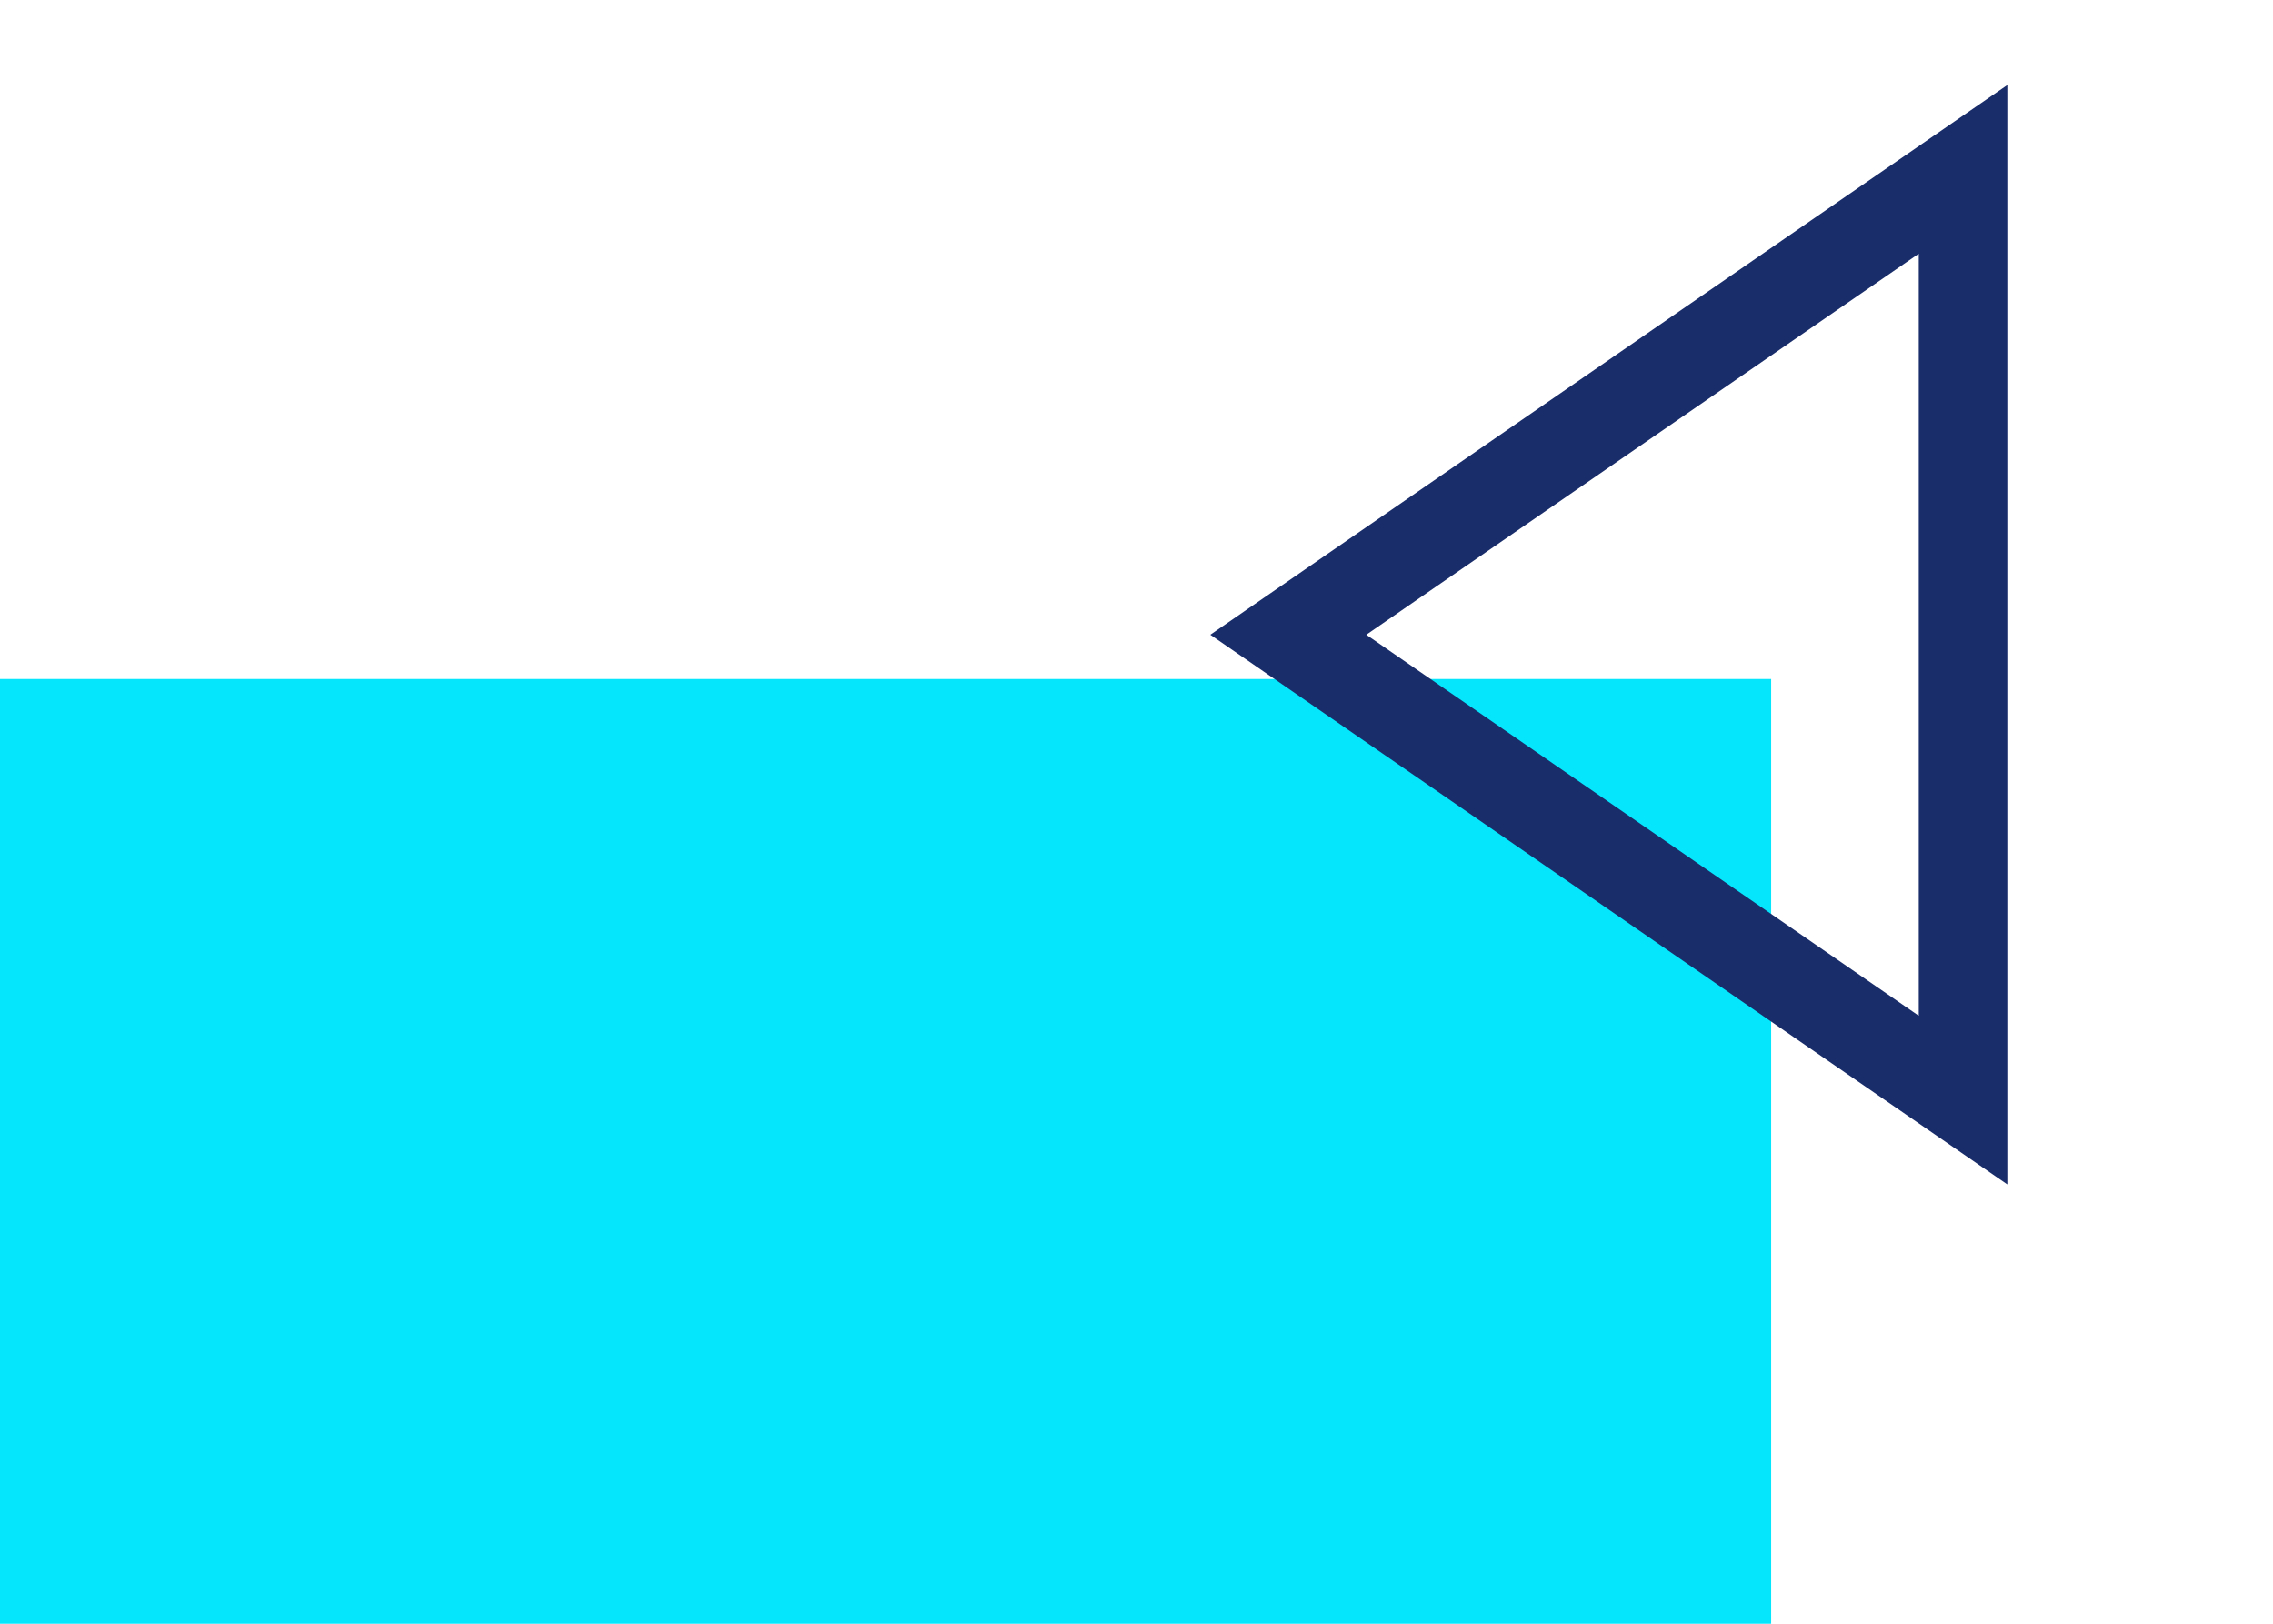 <svg width="77" height="55" viewBox="0 0 77 55" fill="none" xmlns="http://www.w3.org/2000/svg">
<rect y="23" width="60" height="32" fill="#05E6FC"/>
<path d="M66.5 5.737L43.642 21.5L66.5 37.263L66.5 5.737Z" stroke="#1A2D6B" stroke-width="3"/>
</svg>
